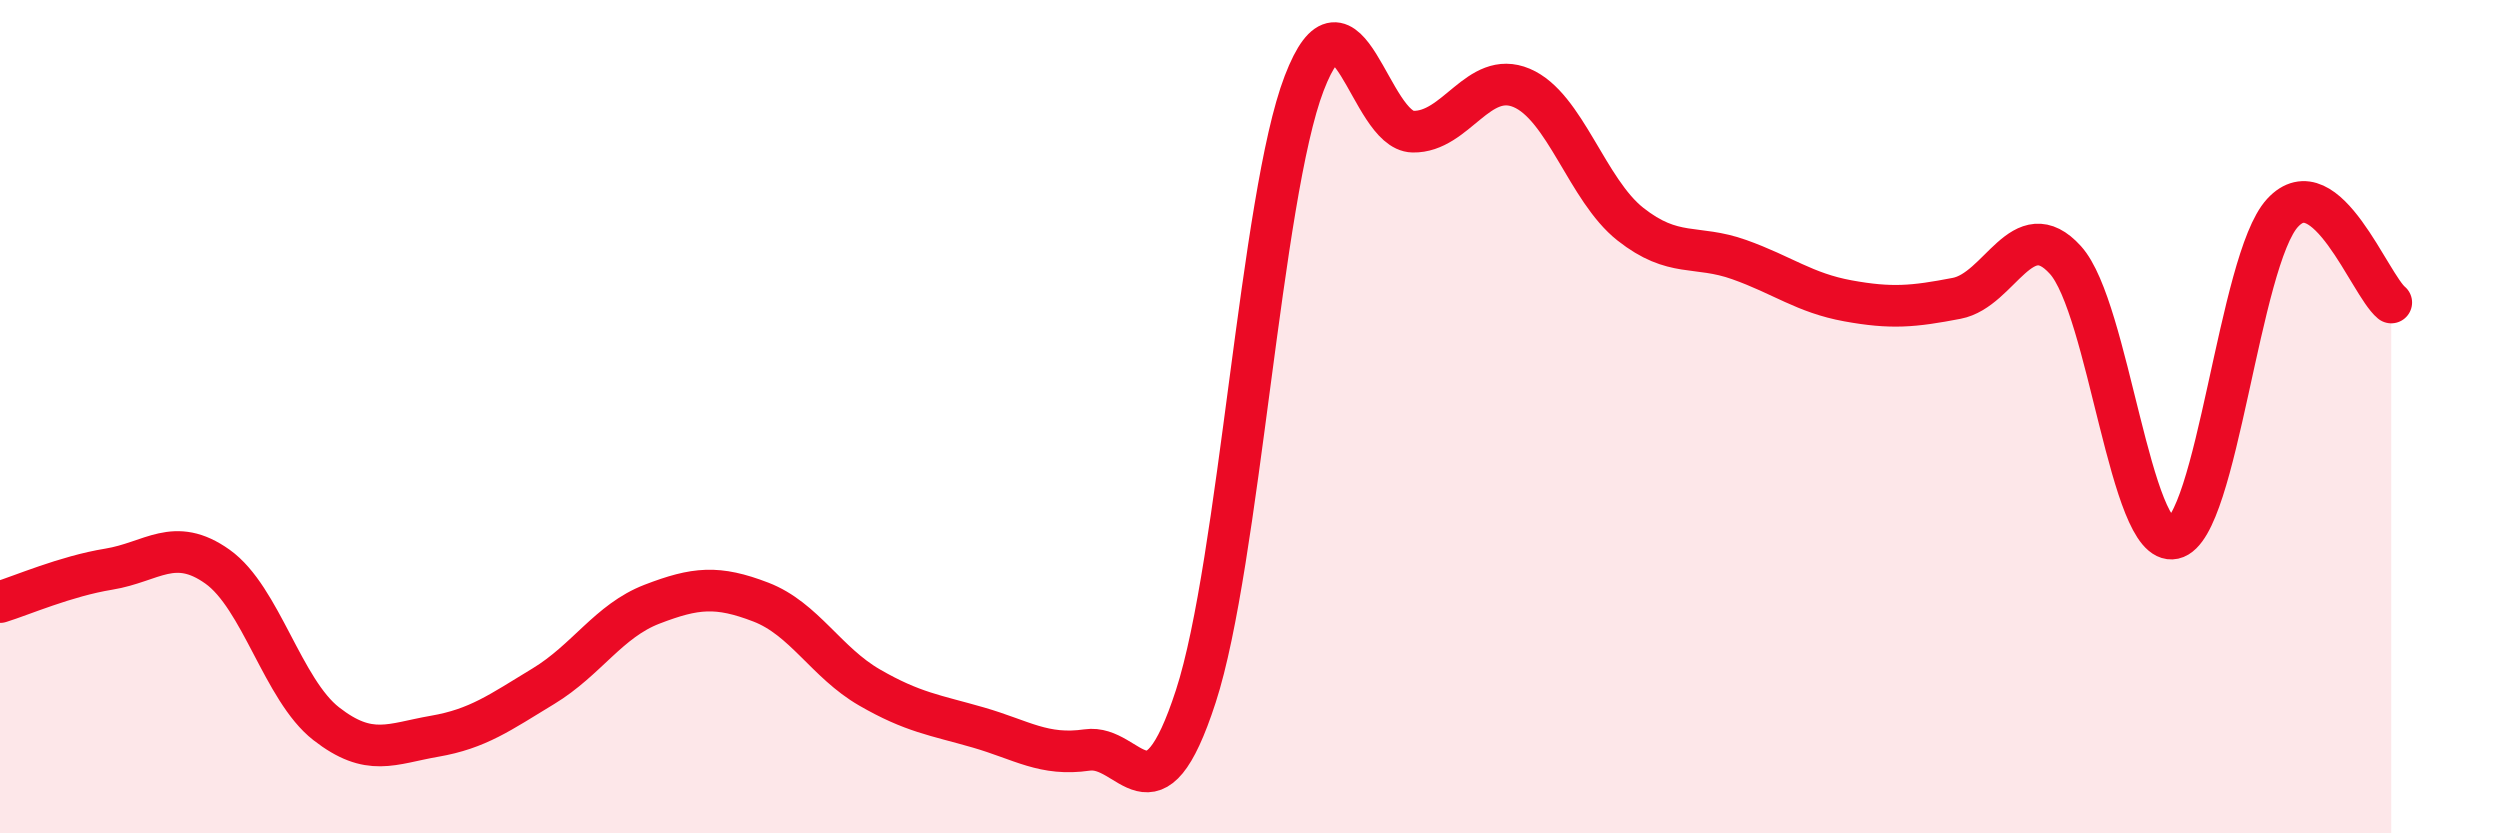 
    <svg width="60" height="20" viewBox="0 0 60 20" xmlns="http://www.w3.org/2000/svg">
      <path
        d="M 0,14.45 C 0.52,14.29 1.57,13.83 2.61,13.66 C 3.65,13.49 4.18,12.86 5.22,13.6 C 6.26,14.34 6.79,16.56 7.83,17.37 C 8.87,18.18 9.39,17.85 10.43,17.67 C 11.47,17.49 12,17.1 13.04,16.47 C 14.08,15.84 14.61,14.9 15.65,14.5 C 16.69,14.1 17.22,14.05 18.26,14.45 C 19.3,14.85 19.83,15.9 20.87,16.5 C 21.91,17.1 22.44,17.16 23.48,17.46 C 24.52,17.76 25.05,18.15 26.09,18 C 27.13,17.85 27.66,19.91 28.7,16.71 C 29.74,13.51 30.26,4.71 31.3,2 C 32.34,-0.71 32.87,3.14 33.91,3.16 C 34.95,3.18 35.48,1.67 36.52,2.11 C 37.56,2.55 38.09,4.56 39.13,5.38 C 40.17,6.2 40.7,5.86 41.74,6.23 C 42.78,6.6 43.31,7.03 44.35,7.22 C 45.39,7.41 45.92,7.36 46.96,7.16 C 48,6.96 48.53,5.09 49.57,6.24 C 50.61,7.39 51.13,13.15 52.17,12.92 C 53.21,12.69 53.74,6.24 54.78,5.11 C 55.82,3.98 56.87,6.83 57.39,7.26L57.39 20L0 20Z"
        fill="#EB0A25"
        opacity="0.1"
        stroke-linecap="round"
        stroke-linejoin="round"
      />
      <path
        d="M 0,14.45 C 0.52,14.29 1.57,13.83 2.61,13.66 C 3.65,13.49 4.18,12.86 5.22,13.6 C 6.26,14.34 6.79,16.56 7.83,17.37 C 8.87,18.18 9.39,17.85 10.43,17.67 C 11.47,17.49 12,17.1 13.04,16.47 C 14.08,15.84 14.61,14.9 15.65,14.5 C 16.69,14.1 17.22,14.05 18.26,14.45 C 19.3,14.85 19.83,15.9 20.87,16.5 C 21.91,17.1 22.44,17.16 23.48,17.46 C 24.52,17.76 25.05,18.15 26.09,18 C 27.13,17.85 27.66,19.91 28.7,16.71 C 29.74,13.51 30.26,4.71 31.3,2 C 32.34,-0.71 32.87,3.14 33.91,3.16 C 34.95,3.18 35.48,1.67 36.52,2.11 C 37.56,2.55 38.09,4.56 39.13,5.38 C 40.17,6.2 40.7,5.86 41.74,6.23 C 42.78,6.6 43.31,7.03 44.35,7.22 C 45.39,7.41 45.92,7.36 46.96,7.16 C 48,6.96 48.53,5.09 49.57,6.24 C 50.61,7.39 51.13,13.15 52.17,12.92 C 53.21,12.69 53.74,6.24 54.78,5.11 C 55.82,3.98 56.87,6.83 57.39,7.26"
        stroke="#EB0A25"
        stroke-width="1"
        fill="none"
        stroke-linecap="round"
        stroke-linejoin="round"
      />
    </svg>
  